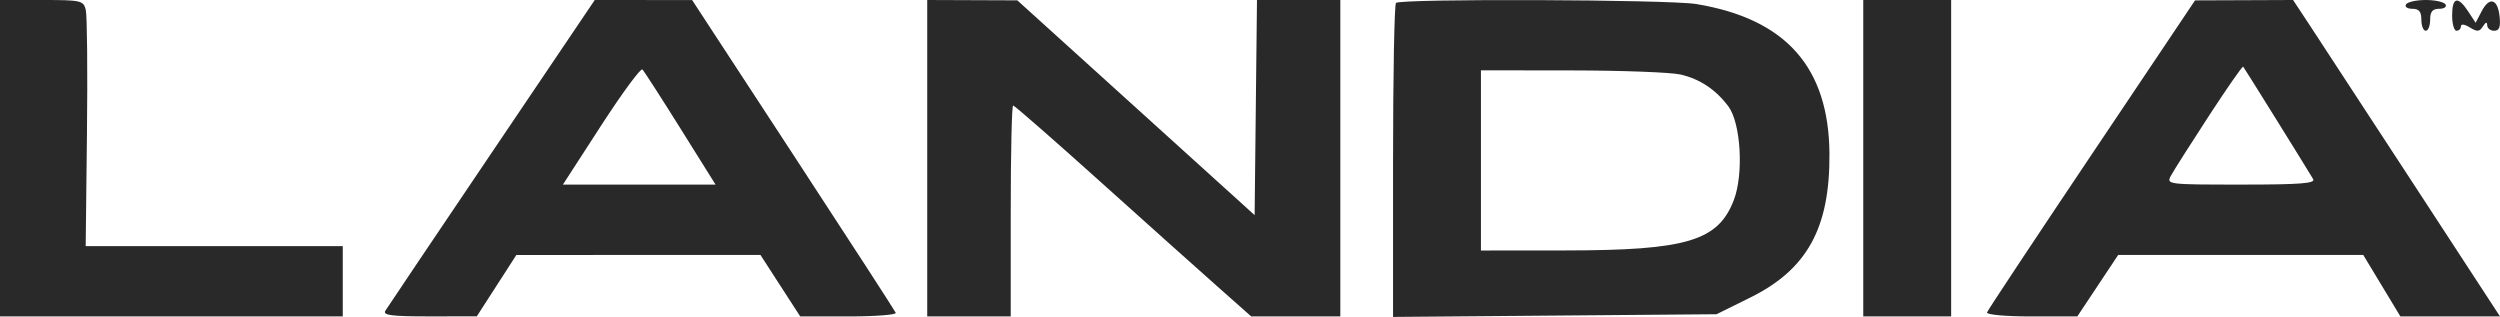 <svg xmlns="http://www.w3.org/2000/svg" width="2611" height="331" viewBox="0 0 2611 331" fill="none"><path fill-rule="evenodd" clip-rule="evenodd" d="M0 165.241V330.481H178.994H357.989V293.761V257.041L223.743 257.046H89.497L90.828 138.853C91.558 73.844 91.003 16.01 89.594 10.328C87.156 0.523 84.82 0 43.514 0H0V165.241ZM513.673 159.246C454.554 246.833 404.527 321.191 402.508 324.487C399.575 329.279 408.796 330.472 448.404 330.431L497.972 330.385L518.625 298.351L539.278 266.317L666.731 266.271L794.184 266.221L814.971 298.351L835.752 330.481H886.398C914.253 330.481 936.356 328.774 935.512 326.69C934.672 324.606 886.481 250.262 828.423 161.481L722.862 0.064L672.014 0.032L621.17 0L513.673 159.246ZM968.405 165.241V330.481H1012.01H1055.61V220.321C1055.61 159.733 1056.73 110.16 1058.11 110.16C1059.49 110.16 1100.28 145.806 1148.76 189.37C1197.23 232.934 1252.62 282.506 1271.84 299.531L1306.78 330.481H1353.3H1399.83V165.241V0H1356.3H1312.79L1311.56 112.332L1310.33 224.663L1186.41 112.51L1062.49 0.363L1015.45 0.179L968.405 0V165.241ZM1457.96 3.062C1456.28 4.742 1454.9 79.219 1454.9 168.559V331L1623.82 329.591L1792.74 328.186L1828.03 310.74C1887.39 281.382 1911.2 238.162 1910.68 160.651C1910.07 70.227 1865.1 19.65 1771.59 4.218C1742.7 -0.546 1462.6 -1.584 1457.96 3.062ZM1945.99 165.241V330.481H1991.89H2037.78V165.241V0H1991.89H1945.99V165.241ZM2184.65 161.174C2125.33 249.601 2076.11 323.867 2075.27 326.213C2074.38 328.668 2094.08 330.481 2121.63 330.481H2169.54L2190.9 298.351L2212.26 266.221H2340.2H2468.15L2487.56 298.351L2506.97 330.481H2558.99H2611L2518.86 189.338C2468.19 111.712 2419.56 37.349 2410.8 24.098L2394.88 0L2343.69 0.202L2292.5 0.399L2184.65 161.174ZM2512.81 4.59C2511.25 7.115 2514.22 9.18 2519.42 9.18C2526.44 9.18 2528.87 12.131 2528.87 20.655C2528.87 26.966 2530.93 32.13 2533.46 32.13C2535.98 32.13 2538.05 26.966 2538.05 20.655C2538.05 12.131 2540.48 9.18 2547.5 9.18C2552.69 9.18 2555.67 7.115 2554.11 4.59C2552.55 2.066 2543.26 0 2533.46 0C2523.66 0 2514.37 2.066 2512.81 4.59ZM2561 16.065C2561 24.901 2563.06 32.13 2565.59 32.13C2568.11 32.13 2570.18 30.046 2570.18 27.503C2570.18 24.768 2573.99 25.236 2579.5 28.651C2587.2 33.425 2589.57 33.232 2593.19 27.54C2596.1 22.964 2597.6 22.578 2597.64 26.393C2597.68 29.55 2600.94 32.13 2604.89 32.13C2610.19 32.13 2611.69 28.33 2610.62 17.566C2608.78 -1.157 2600.07 -3.934 2591.93 11.608L2585.55 23.785L2577.75 11.893C2567.02 -4.494 2561 -2.993 2561 16.065ZM627.843 131.091L587.905 192.781H667.612H747.324L710.709 134.258C690.574 102.073 672.675 74.312 670.94 72.568C669.205 70.829 649.814 97.166 627.843 131.091ZM2306.87 121.158C2287.85 150.341 2270.05 178.396 2267.32 183.5C2262.42 192.648 2263.49 192.781 2340.81 192.781C2402.32 192.781 2418.53 191.541 2415.85 187.043C2408.73 175.027 2344.04 71.072 2342.78 69.621C2342.06 68.781 2325.9 91.975 2306.87 121.158ZM1546.69 167.536V261.631L1635.04 261.558C1761.81 261.457 1794.5 251.652 1810.86 208.804C1821.23 181.636 1818.13 128.548 1805.16 111.17C1792.04 93.6 1775.45 82.542 1755.17 77.833C1745.26 75.538 1694.31 73.61 1641.93 73.55L1546.69 73.44V167.536Z" fill="#2A2929"></path></svg>